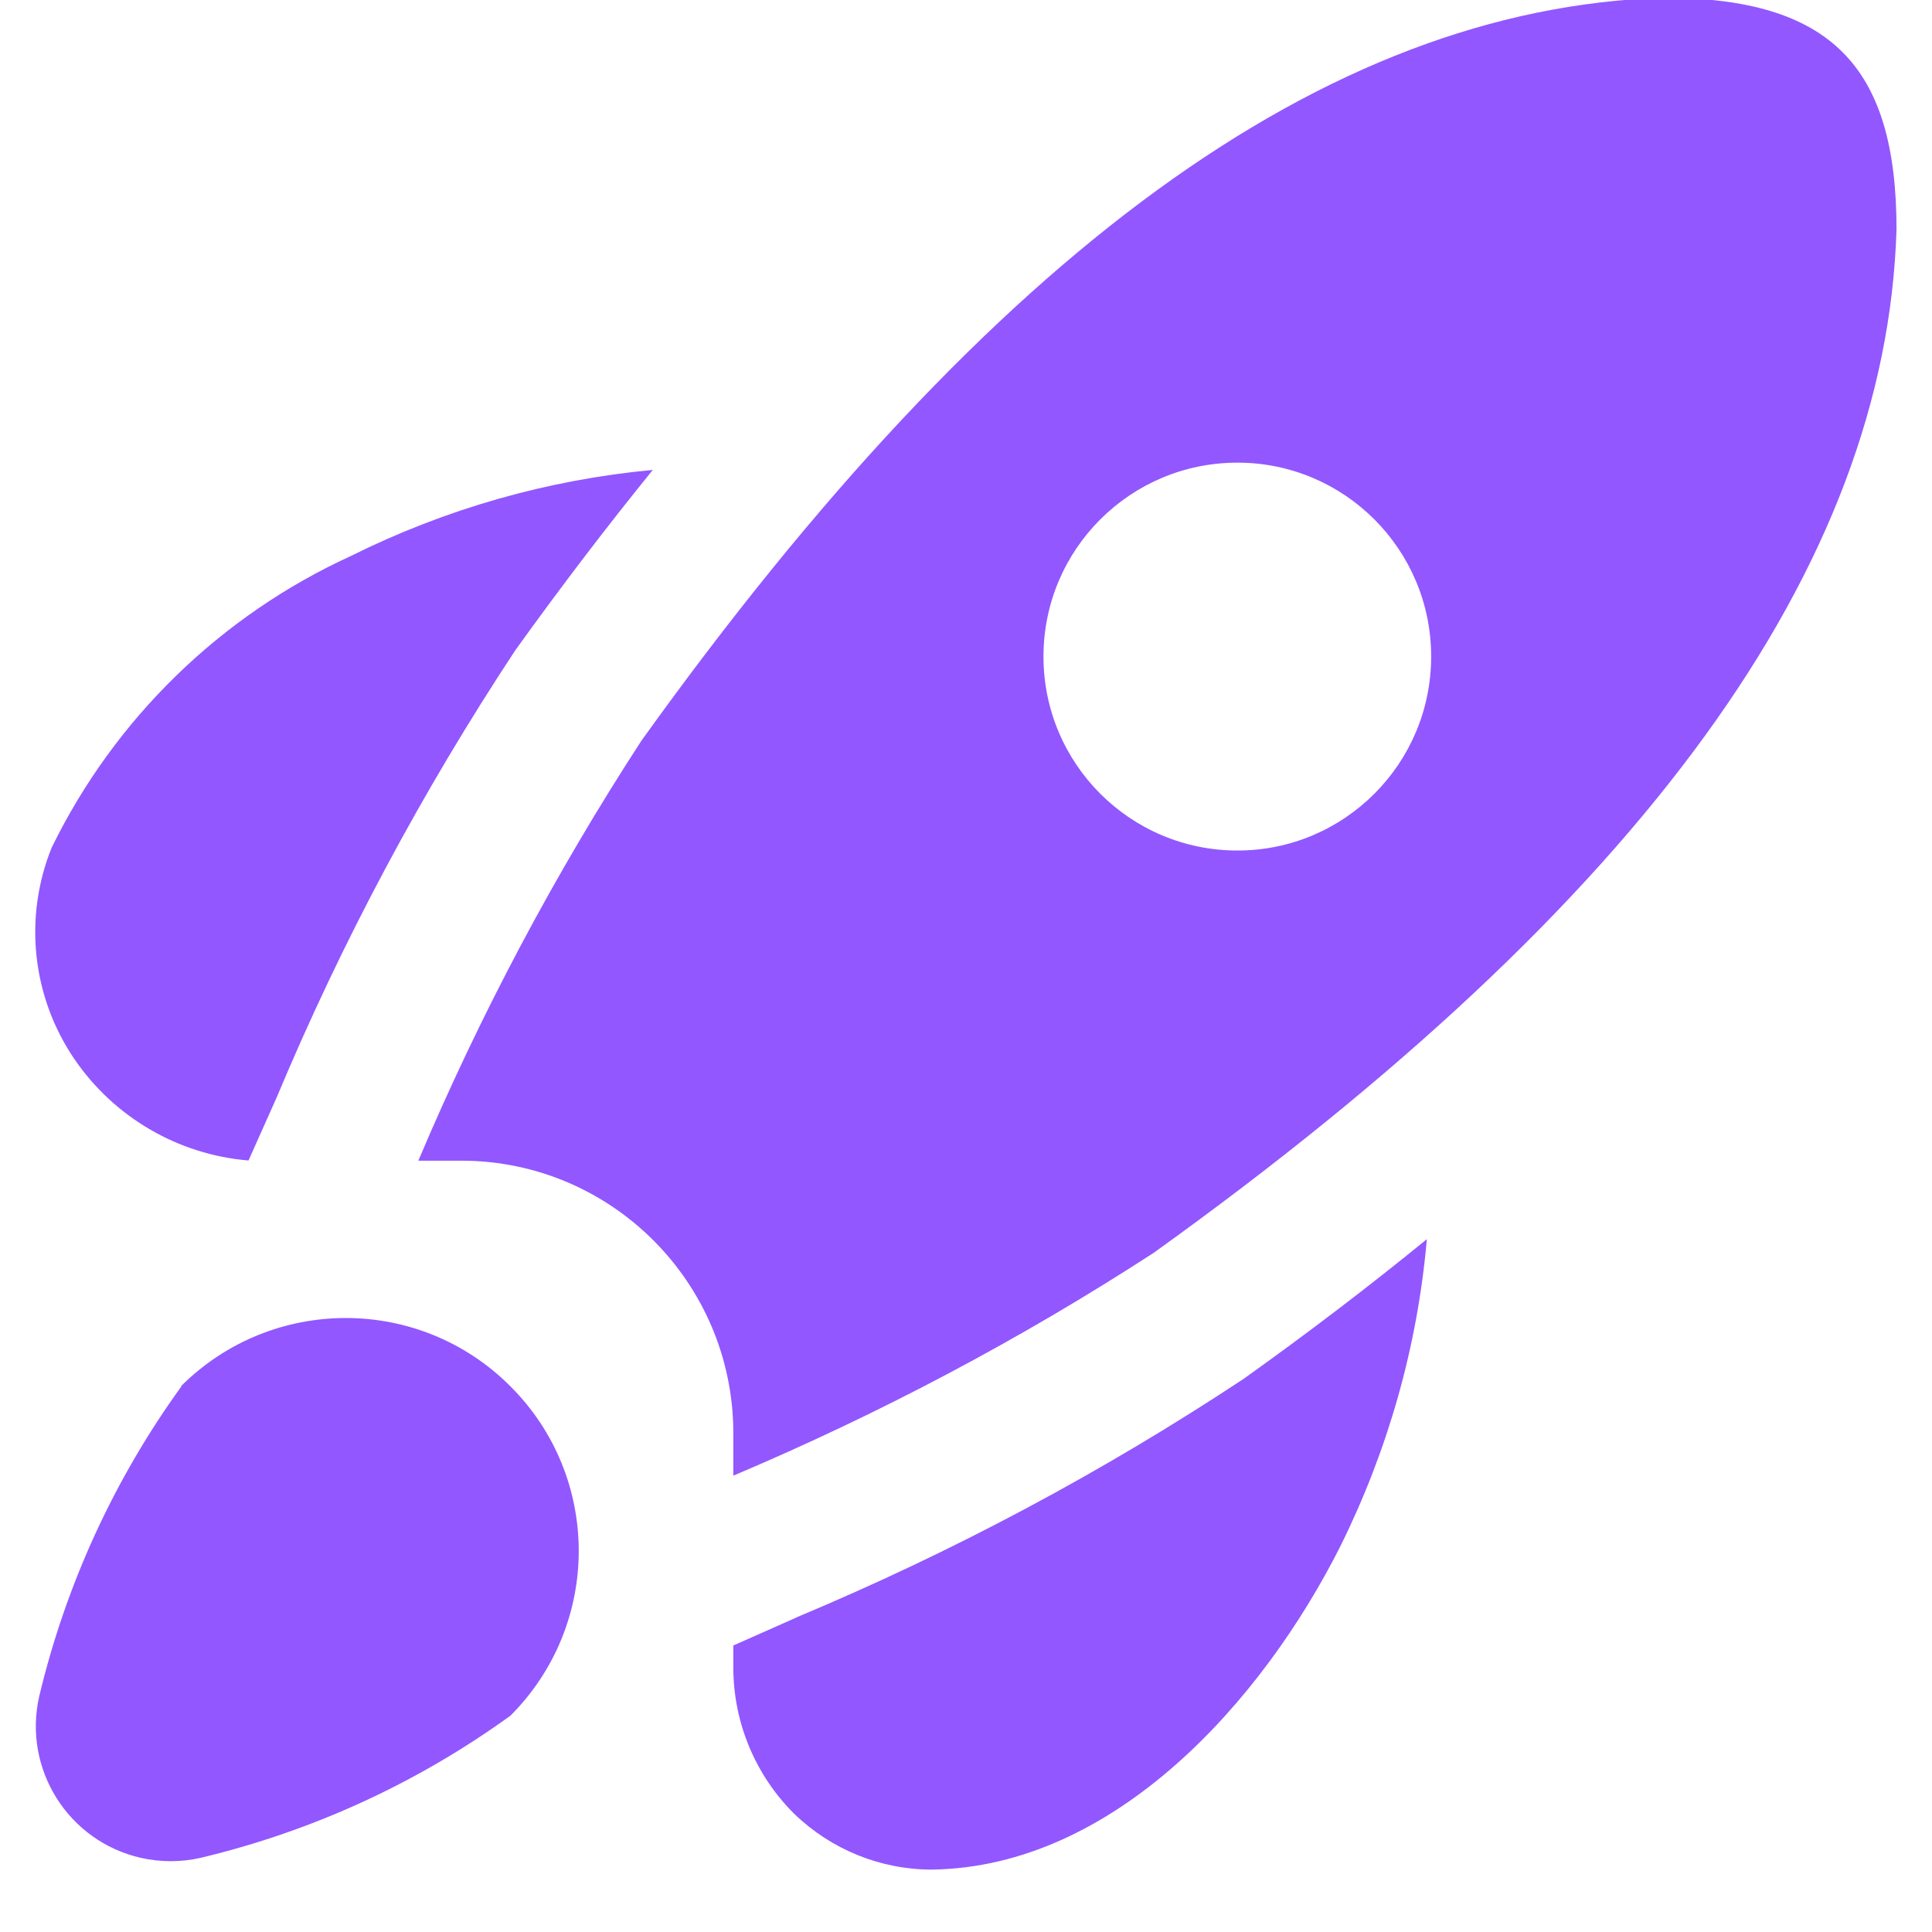 <svg xmlns="http://www.w3.org/2000/svg" xmlns:xlink="http://www.w3.org/1999/xlink" width="40" zoomAndPan="magnify" viewBox="0 0 30 30" height="40" preserveAspectRatio="xMidYMid meet" version="1.0"><defs><clipPath id="78f8e001b6"><path d="M 0.484 0 L 29.516 0 L 29.516 29.031 L 0.484 29.031 Z M 0.484 0 " clip-rule="nonzero"/></clipPath></defs><g clip-path="url(#78f8e001b6)"><path fill="#9257ff" d="M 1.152 16.441 C 0.496 15.473 0.363 14.242 0.805 13.156 C 1.785 11.156 3.426 9.559 5.449 8.633 C 6.918 7.902 8.504 7.449 10.137 7.297 C 9.426 8.172 8.715 9.105 8.004 10.094 C 6.555 12.289 5.312 14.613 4.297 17.039 L 3.859 18.02 C 2.766 17.93 1.77 17.348 1.152 16.441 Z M 2.82 21.523 C 1.773 22.969 1.023 24.605 0.609 26.34 C 0.352 27.469 1.059 28.59 2.184 28.848 C 2.492 28.918 2.812 28.918 3.117 28.848 C 4.852 28.434 6.484 27.684 7.926 26.641 C 9.34 25.227 9.34 22.938 7.926 21.527 C 6.516 20.113 4.227 20.113 2.812 21.523 Z M 12.375 25.113 L 11.387 25.551 L 11.387 25.906 C 11.391 26.754 11.73 27.566 12.332 28.164 C 12.906 28.719 13.672 29.031 14.469 29.031 C 17.309 28.992 19.609 26.406 20.816 24.004 C 21.555 22.512 22.012 20.898 22.156 19.242 C 21.27 19.965 20.324 20.688 19.312 21.41 C 17.121 22.859 14.797 24.098 12.371 25.113 Z M 29.449 3.562 C 29.289 8.805 25.516 14 17.91 19.457 C 15.844 20.797 13.66 21.953 11.387 22.914 L 11.387 22.234 C 11.375 19.914 9.496 18.031 7.176 18.023 L 6.496 18.023 C 7.457 15.75 8.617 13.566 9.961 11.5 C 15.402 3.914 20.59 0.133 25.824 -0.035 C 28.43 -0.035 29.449 1.027 29.449 3.562 Z M 22.223 10.195 C 22.223 8.531 20.875 7.184 19.215 7.184 C 17.551 7.184 16.203 8.531 16.203 10.195 C 16.203 11.859 17.551 13.207 19.215 13.207 C 20.875 13.207 22.223 11.859 22.223 10.195 Z M 22.223 10.195 " fill-opacity="1" fill-rule="nonzero"/></g></svg>